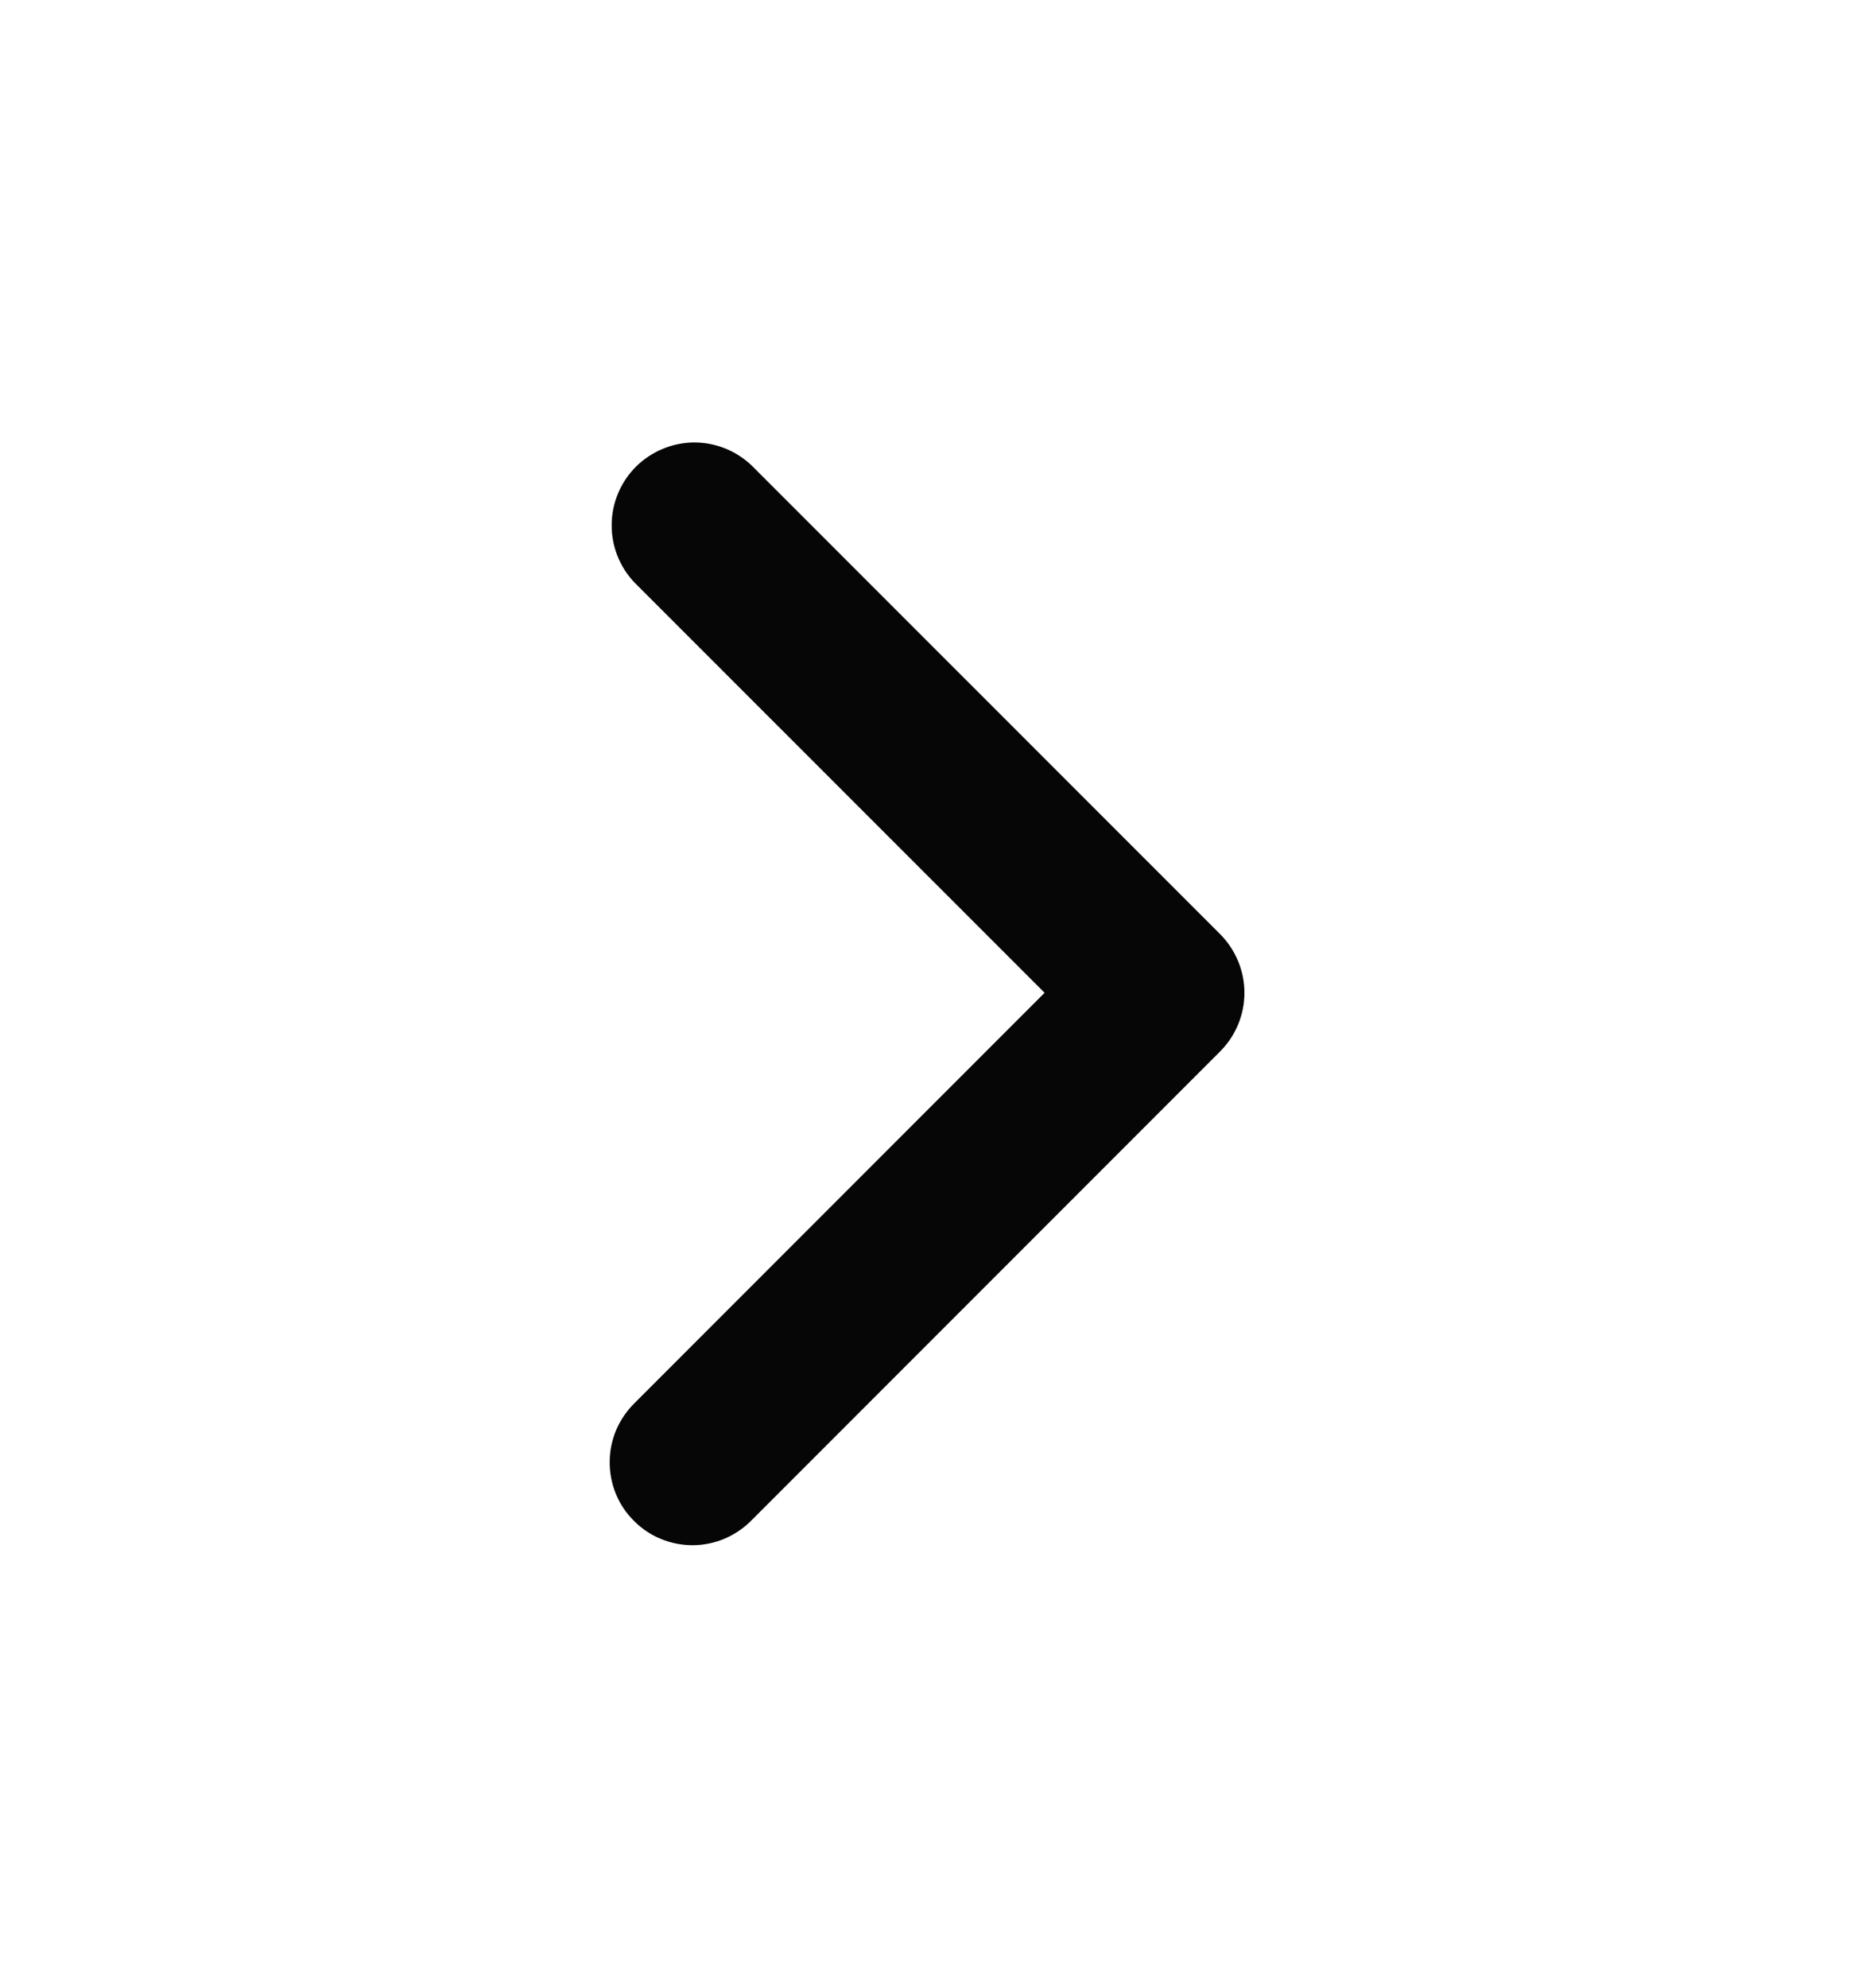 <svg xmlns="http://www.w3.org/2000/svg" width="14" height="15" viewBox="0 0 14 15" fill="none">
  <path fill-rule="evenodd" clip-rule="evenodd" d="M9.214 7.05C9.331 7.168 9.397 7.327 9.397 7.492C9.397 7.658 9.331 7.817 9.214 7.934L5.678 11.47C5.62 11.53 5.551 11.577 5.475 11.61C5.399 11.643 5.317 11.66 5.234 11.661C5.151 11.661 5.069 11.646 4.992 11.614C4.915 11.583 4.845 11.536 4.787 11.477C4.728 11.419 4.681 11.349 4.65 11.272C4.619 11.195 4.603 11.113 4.604 11.03C4.604 10.947 4.622 10.865 4.654 10.789C4.687 10.713 4.735 10.644 4.794 10.586L7.888 7.492L4.794 4.399C4.68 4.281 4.617 4.123 4.619 3.959C4.62 3.795 4.686 3.638 4.802 3.522C4.918 3.407 5.075 3.341 5.238 3.339C5.402 3.338 5.56 3.401 5.678 3.515L9.214 7.05Z" fill="#060607"/>
</svg>
